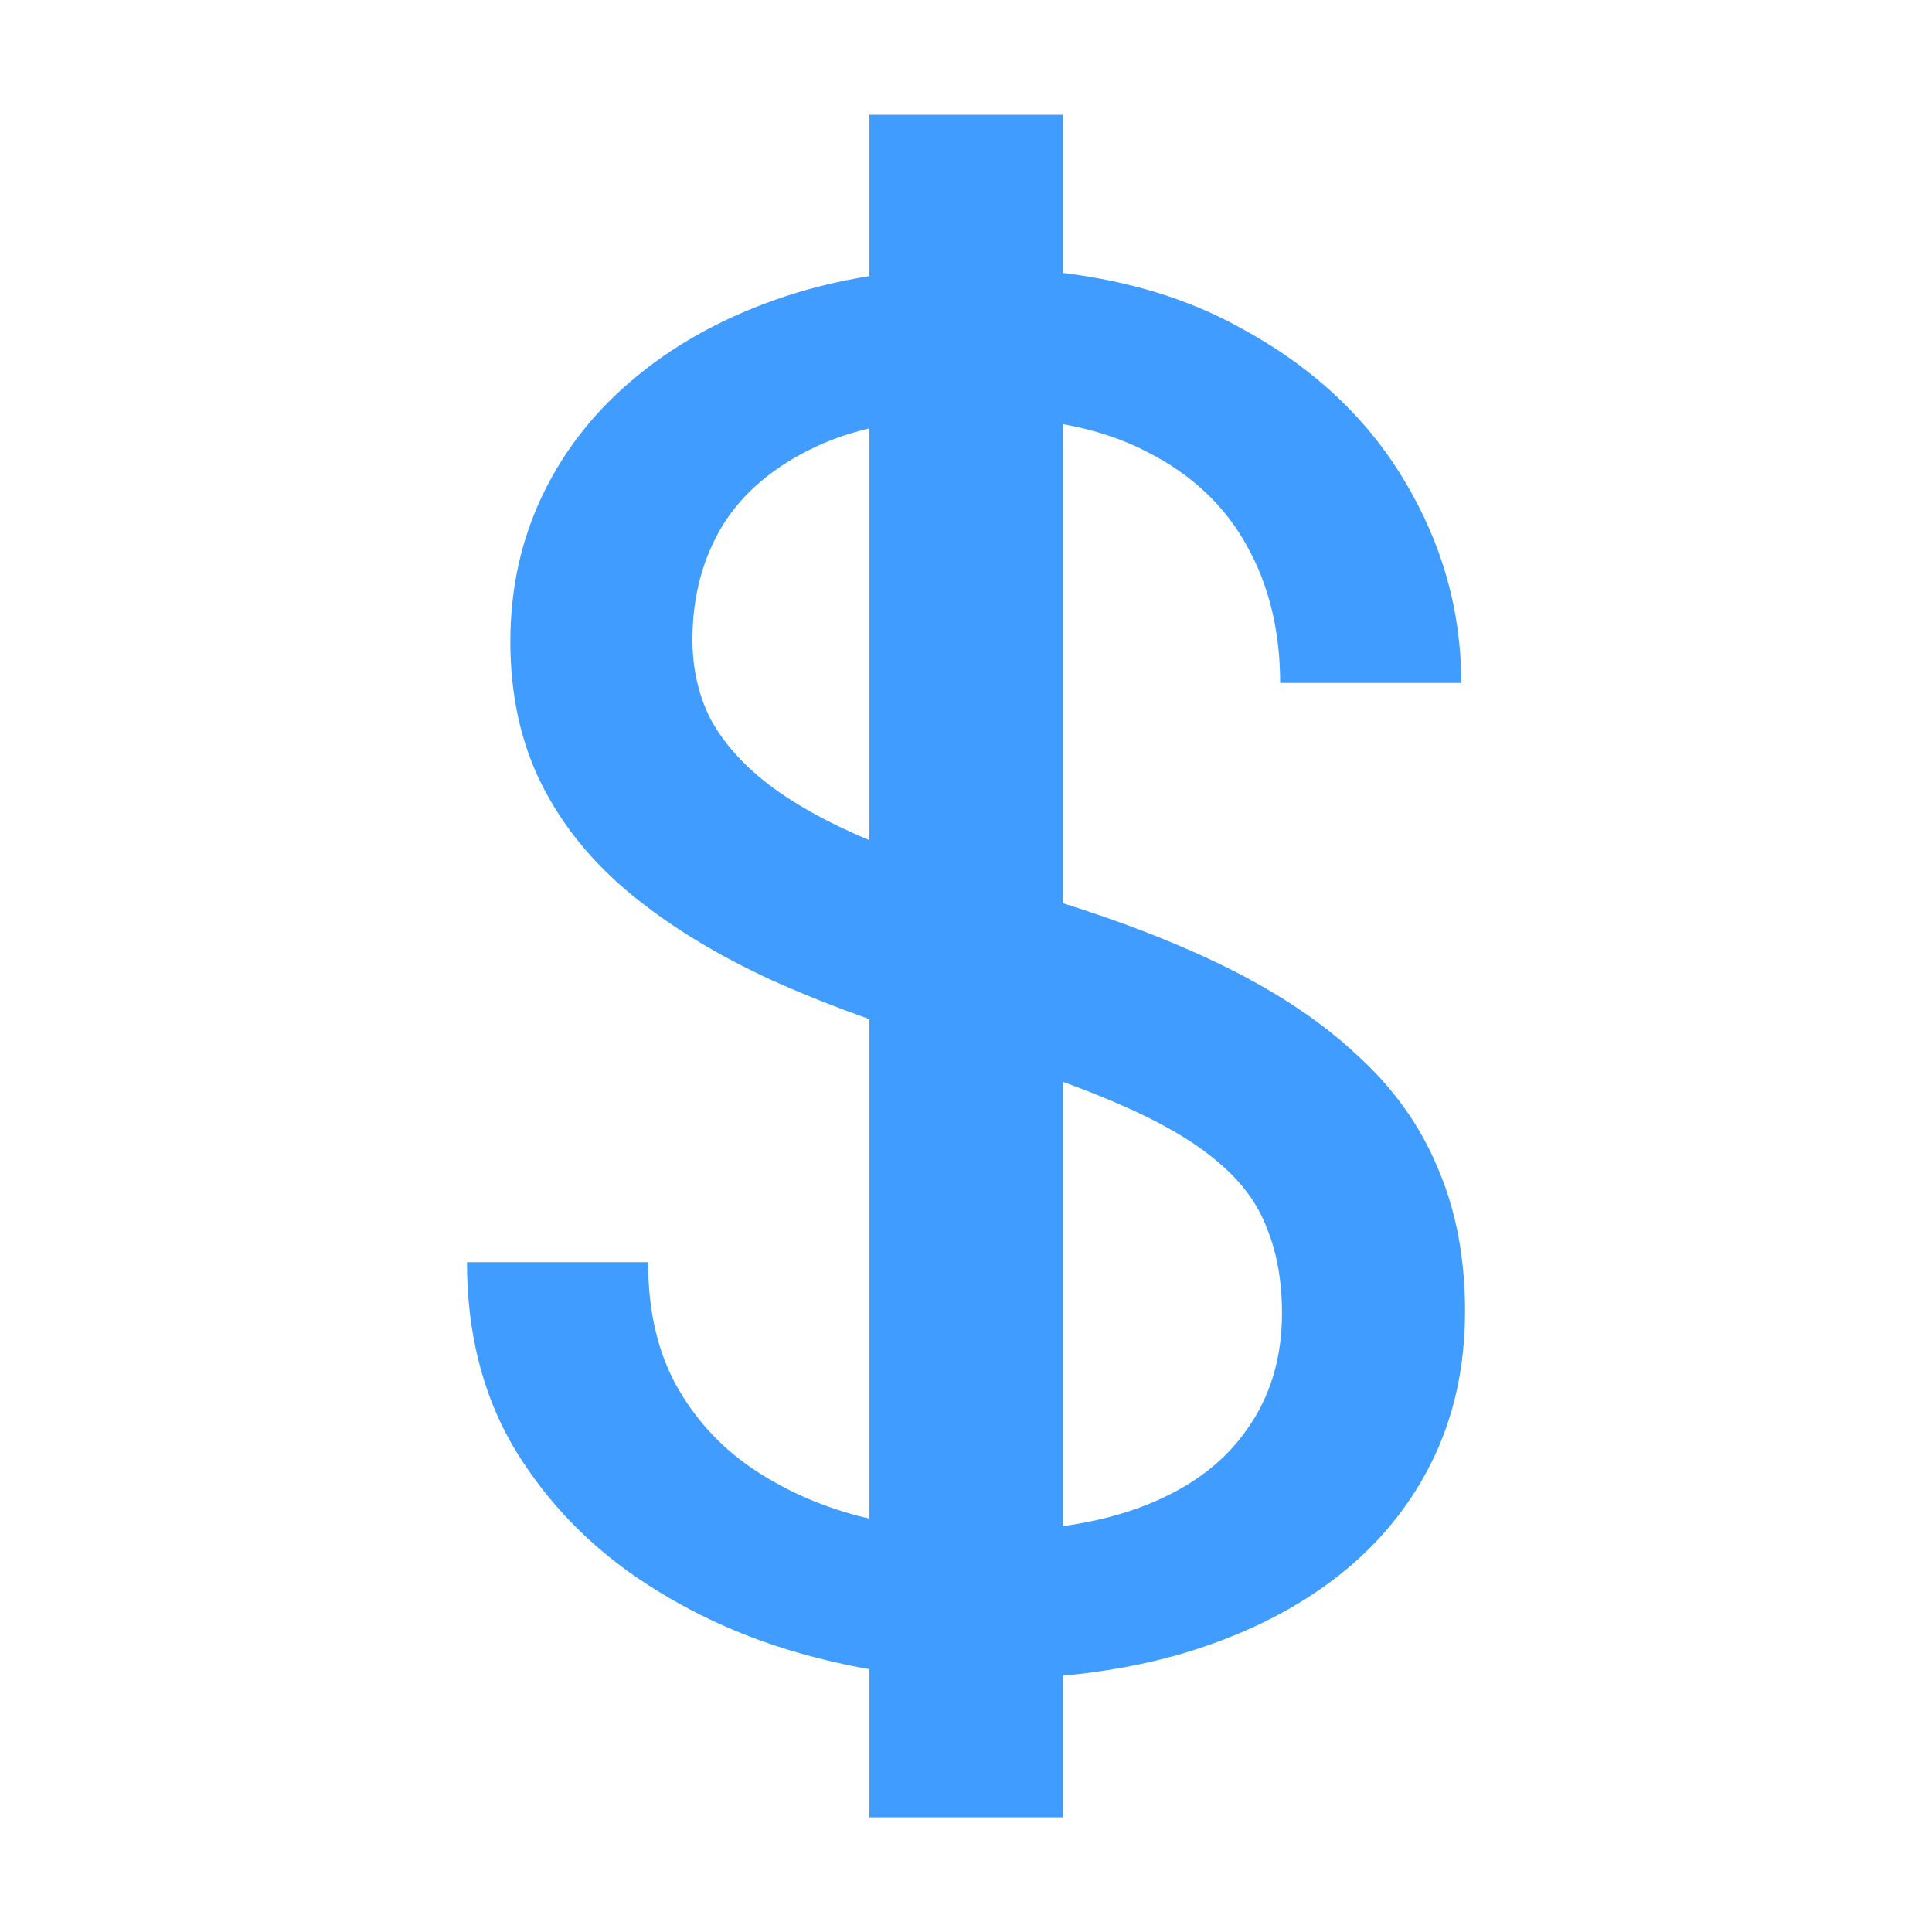 <svg width="20" height="20" viewBox="0 0 20 20" fill="none" xmlns="http://www.w3.org/2000/svg">
<g clip-path="url(#clip0_3846_20017)">
<path fill-rule="evenodd" clip-rule="evenodd" d="M11 1.188H9V2.858C8.697 2.907 8.409 2.976 8.135 3.066C7.542 3.262 7.031 3.535 6.602 3.887C6.178 4.232 5.853 4.639 5.625 5.107C5.397 5.576 5.283 6.087 5.283 6.641C5.283 7.194 5.391 7.686 5.605 8.115C5.82 8.545 6.13 8.926 6.533 9.258C6.937 9.59 7.422 9.886 7.988 10.146C8.304 10.288 8.641 10.423 9 10.55V15.72C8.962 15.711 8.924 15.703 8.887 15.693C8.47 15.583 8.096 15.413 7.764 15.185C7.438 14.958 7.181 14.671 6.992 14.326C6.803 13.975 6.709 13.555 6.709 13.066H4.834C4.834 13.776 4.987 14.401 5.293 14.941C5.605 15.475 6.019 15.925 6.533 16.289C7.054 16.654 7.63 16.927 8.262 17.109C8.506 17.179 8.752 17.236 9 17.279V18.813H11V17.347C11.441 17.306 11.853 17.23 12.236 17.119C12.848 16.937 13.372 16.68 13.809 16.348C14.245 16.016 14.58 15.615 14.815 15.146C15.049 14.678 15.166 14.154 15.166 13.574C15.166 13.021 15.072 12.526 14.883 12.09C14.7 11.647 14.417 11.253 14.033 10.908C13.656 10.557 13.174 10.241 12.588 9.961C12.127 9.741 11.598 9.537 11 9.349V4.39C11.329 4.449 11.621 4.545 11.875 4.678C12.337 4.912 12.682 5.238 12.91 5.654C13.138 6.064 13.252 6.536 13.252 7.07H15.127C15.127 6.328 14.932 5.632 14.541 4.98C14.15 4.323 13.581 3.792 12.832 3.389C12.304 3.097 11.693 2.909 11 2.825V1.188ZM9 4.434C8.802 4.481 8.621 4.543 8.457 4.619C8.021 4.821 7.695 5.094 7.48 5.439C7.272 5.785 7.168 6.178 7.168 6.621C7.168 6.921 7.23 7.194 7.354 7.441C7.484 7.682 7.682 7.907 7.949 8.115C8.223 8.324 8.568 8.516 8.984 8.691C8.99 8.694 8.995 8.696 9 8.698V4.434ZM11 11.198V15.799C11.324 15.754 11.616 15.68 11.875 15.576C12.331 15.394 12.676 15.133 12.91 14.795C13.151 14.456 13.271 14.056 13.271 13.594C13.271 13.262 13.219 12.969 13.115 12.715C13.018 12.454 12.842 12.22 12.588 12.012C12.341 11.803 11.995 11.605 11.553 11.416C11.386 11.344 11.201 11.271 11 11.198Z" fill="#409DFF"/>
</g>
<defs>
<clipPath id="clip0_3846_20017">
<rect width="20" height="20" fill="white"/>
</clipPath>
</defs>
</svg>
